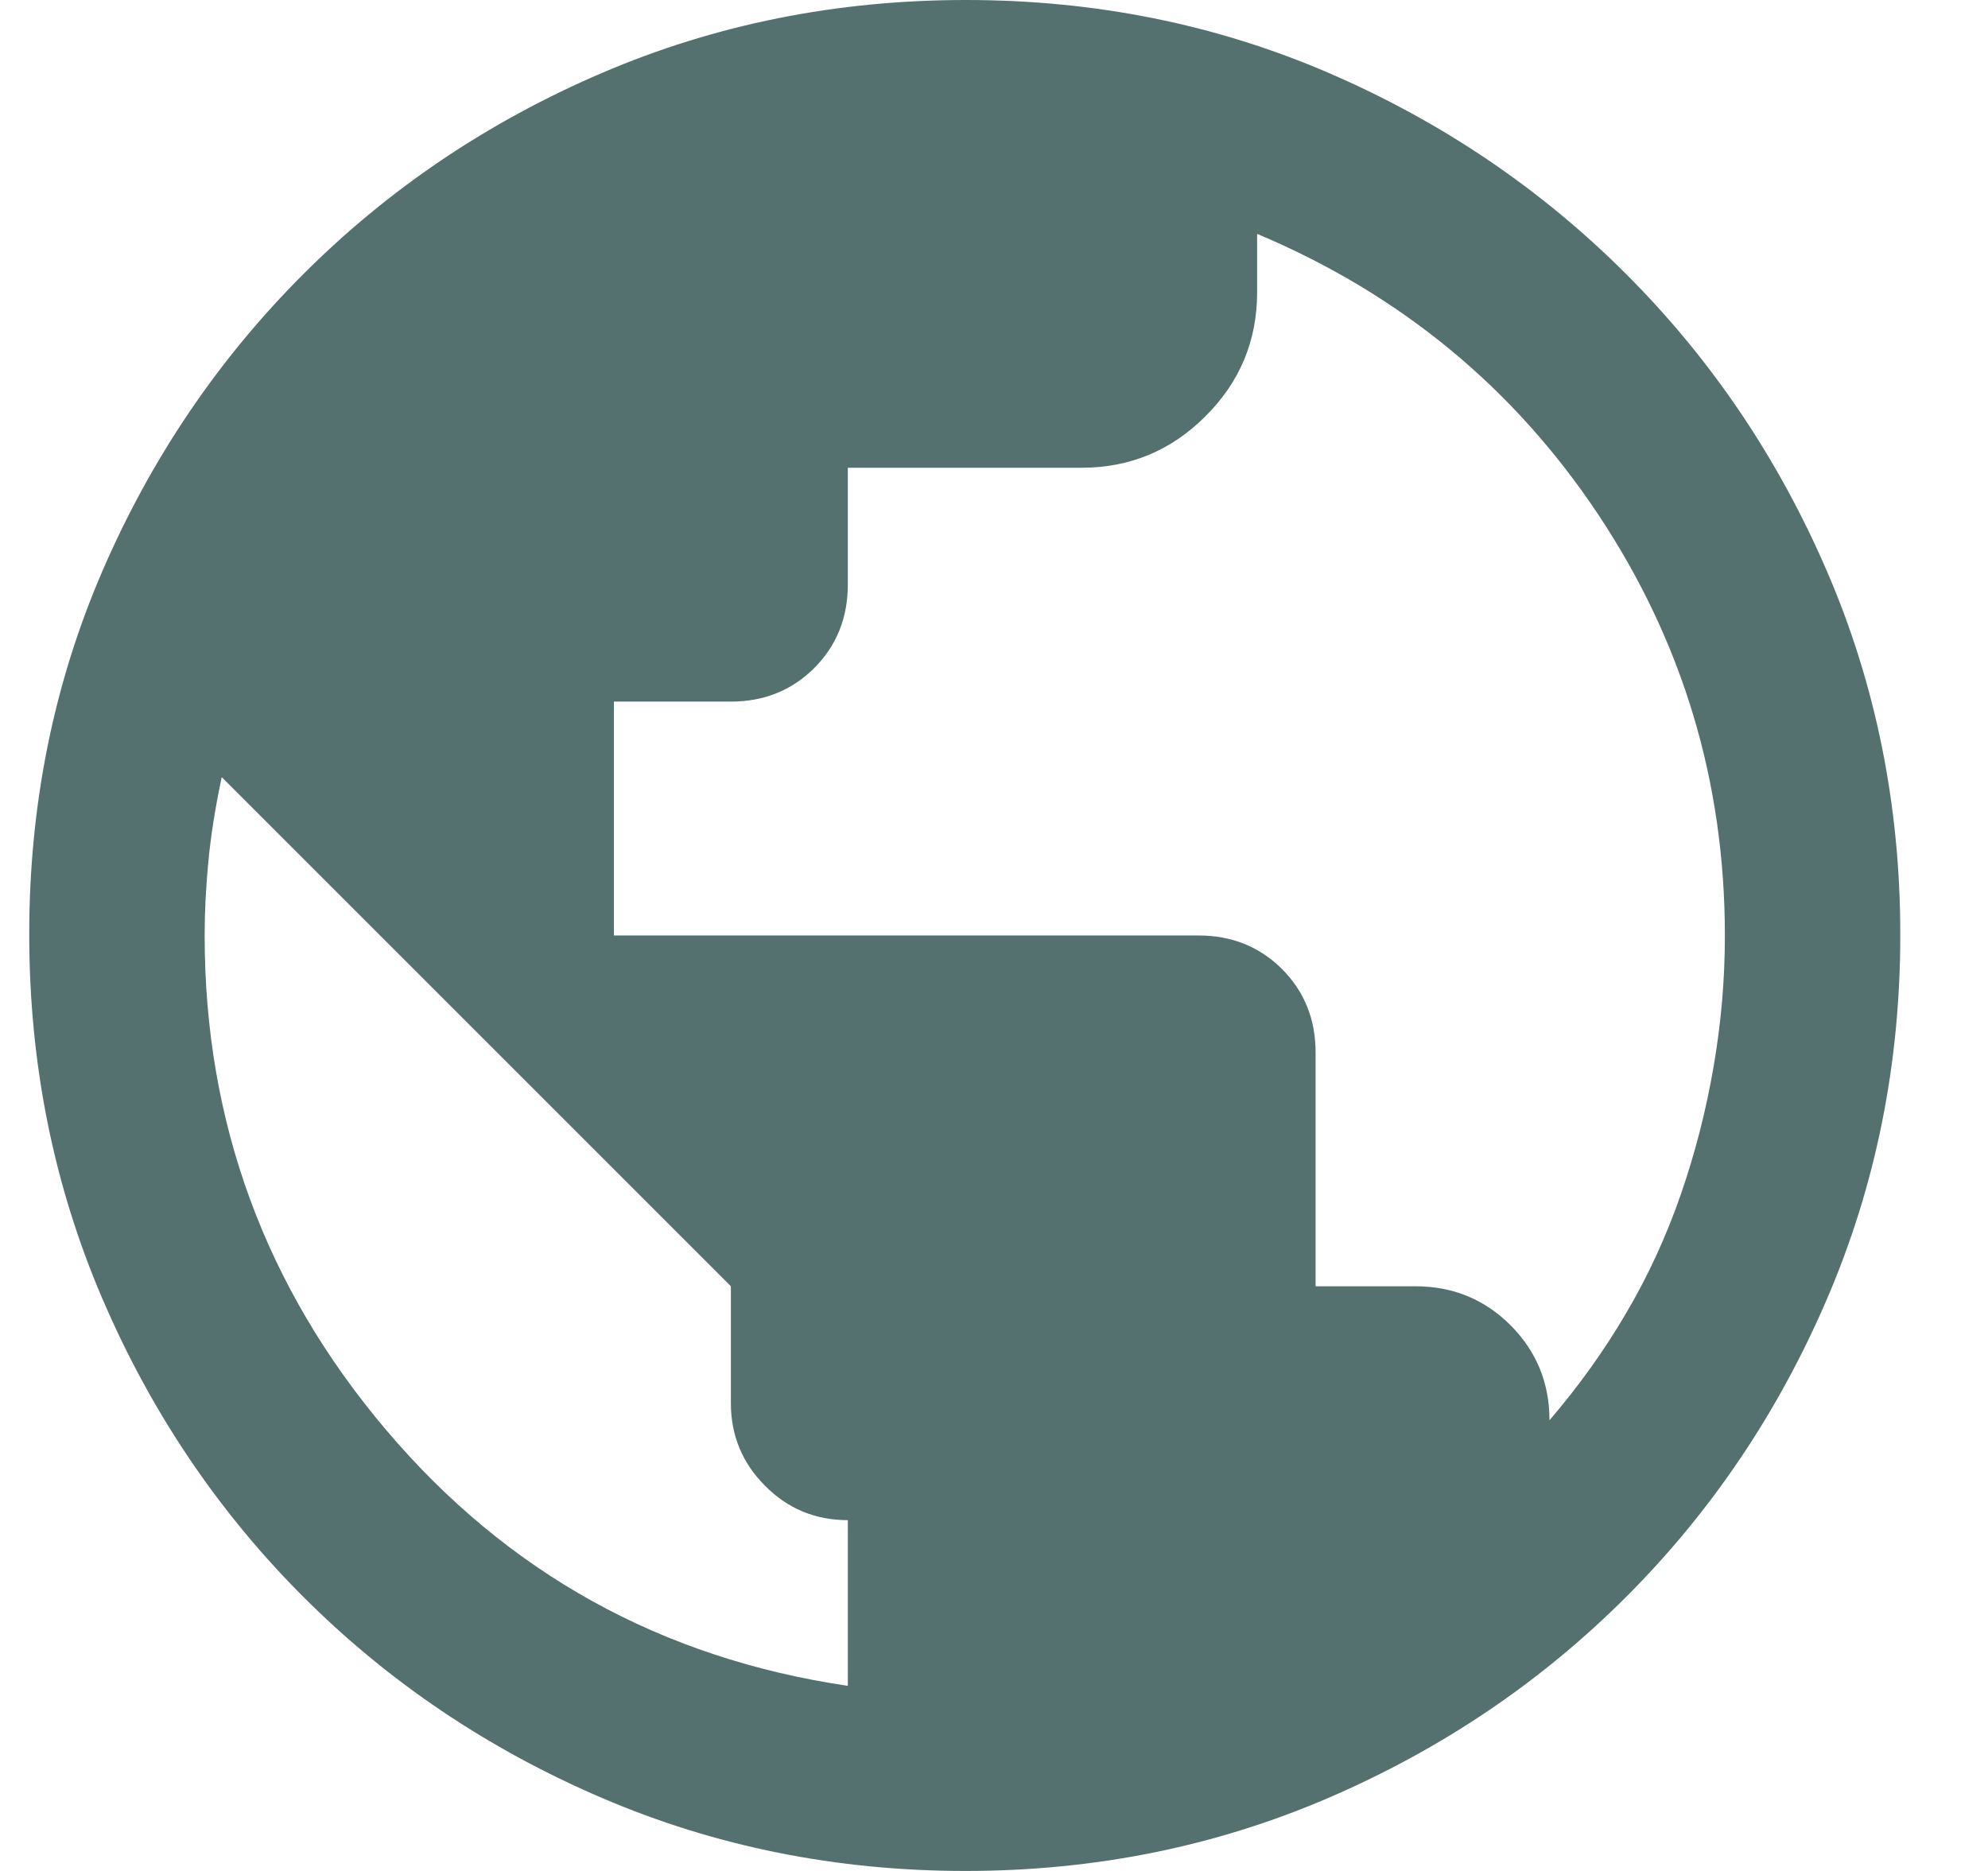 <svg width="17" height="16" viewBox="0 0 17 16" fill="none" xmlns="http://www.w3.org/2000/svg">
<path d="M8.256 16C7.155 16 6.118 15.792 5.146 15.375C4.174 14.958 3.323 14.385 2.594 13.656C1.865 12.927 1.292 12.077 0.875 11.105C0.458 10.133 0.25 9.095 0.25 7.99C0.25 6.886 0.458 5.851 0.875 4.885C1.292 3.92 1.865 3.073 2.594 2.344C3.323 1.615 4.173 1.042 5.145 0.625C6.117 0.208 7.155 0 8.26 0C9.364 0 10.399 0.208 11.365 0.625C12.33 1.042 13.177 1.615 13.906 2.344C14.635 3.073 15.208 3.922 15.625 4.89C16.042 5.858 16.25 6.893 16.25 7.994C16.25 9.095 16.042 10.132 15.625 11.104C15.208 12.076 14.635 12.927 13.906 13.656C13.177 14.385 12.328 14.958 11.36 15.375C10.392 15.792 9.357 16 8.256 16ZM7.25 14.417V13C6.972 13 6.736 12.902 6.542 12.706C6.347 12.51 6.25 12.275 6.25 12V11L1.896 6.646C1.84 6.91 1.802 7.153 1.781 7.375C1.76 7.597 1.75 7.806 1.75 8C1.75 9.597 2.267 11.007 3.302 12.229C4.337 13.451 5.653 14.181 7.25 14.417ZM13.25 12.146C13.5 11.854 13.719 11.549 13.906 11.229C14.094 10.91 14.249 10.572 14.372 10.218C14.495 9.863 14.589 9.498 14.653 9.124C14.718 8.75 14.75 8.375 14.75 8C14.75 6.686 14.389 5.486 13.667 4.4C12.944 3.314 11.972 2.514 10.75 2V2.5C10.75 2.913 10.603 3.266 10.309 3.559C10.016 3.853 9.662 4 9.25 4H7.25V5C7.25 5.283 7.154 5.521 6.963 5.713C6.771 5.904 6.533 6 6.25 6H5.25V8H10.25C10.533 8 10.771 8.096 10.963 8.287C11.154 8.479 11.25 8.717 11.25 9V11H12.104C12.424 11 12.694 11.111 12.917 11.333C13.139 11.556 13.25 11.826 13.25 12.146Z" fill="#54716F"/>
</svg>
